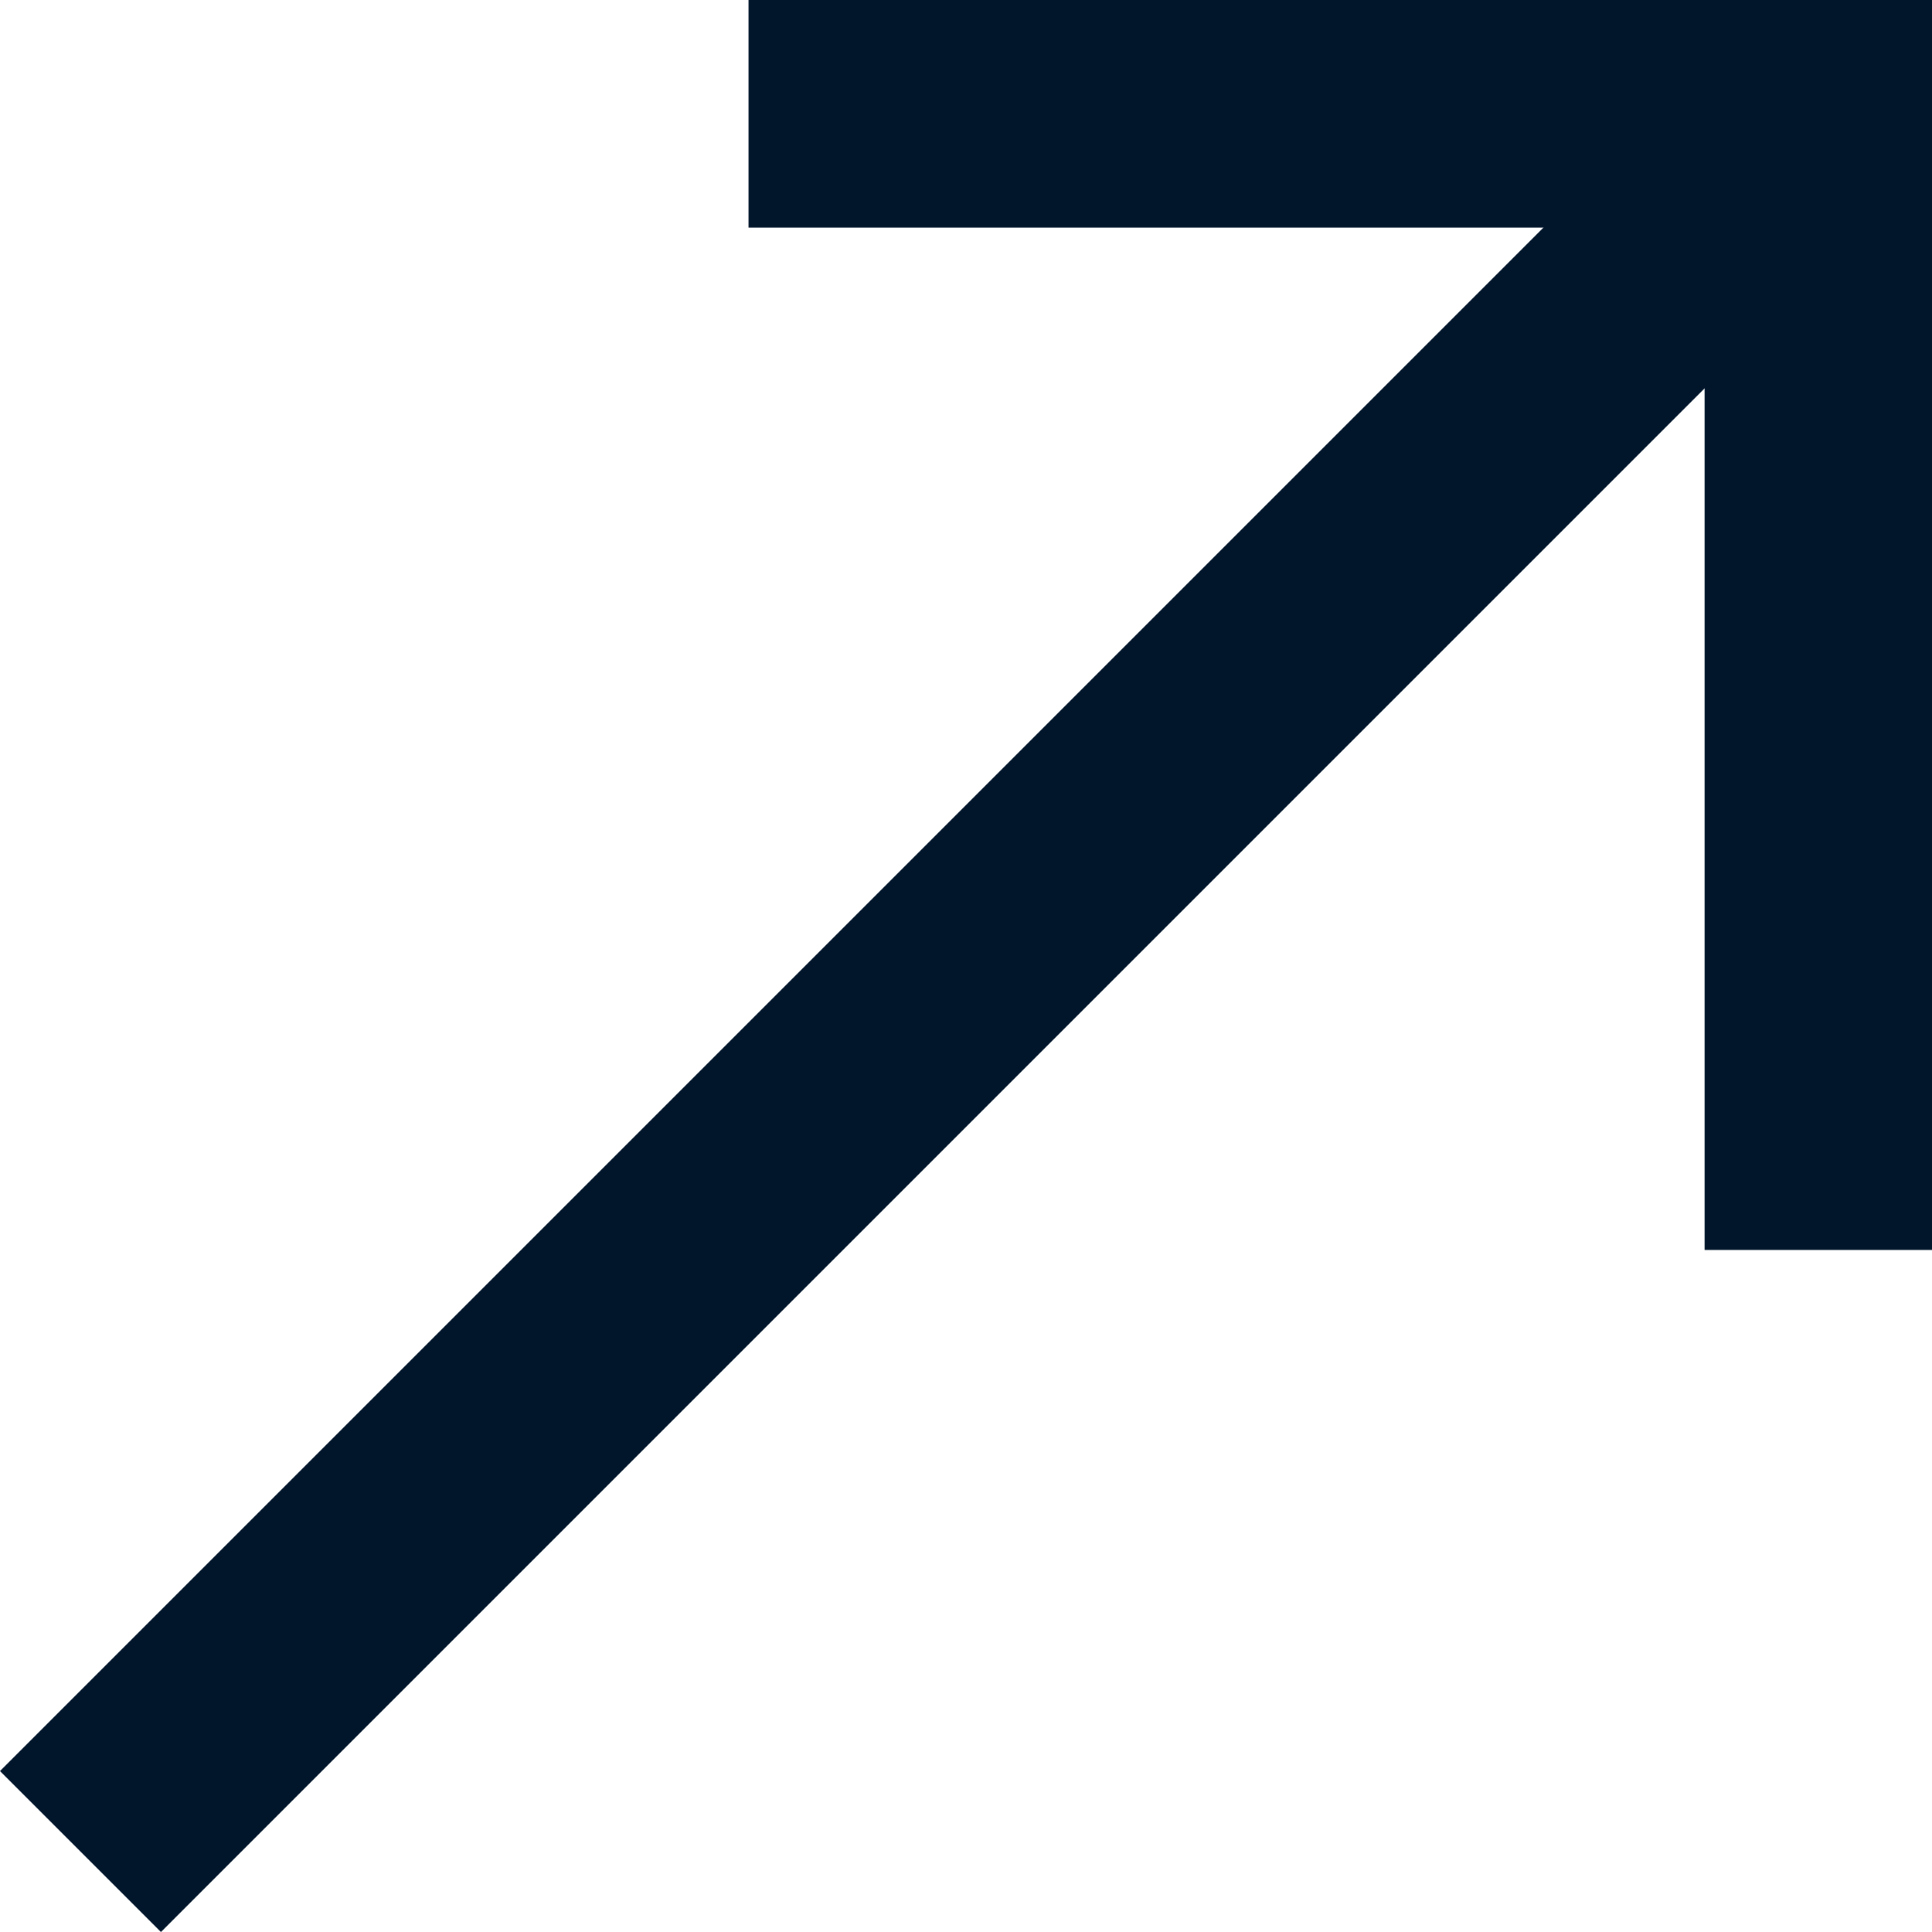 <svg xmlns="http://www.w3.org/2000/svg" width="33.949" height="33.949" viewBox="0 0 33.949 33.949">
  <g id="Group_9" data-name="Group 9" transform="translate(249.86 -392.715)">
    <path id="Path_1" data-name="Path 1" d="M-198.19,394.715h18.8v19.964" transform="translate(-38.517 0)" fill="none" stroke="#01152b" stroke-miterlimit="10" stroke-width="4"/>
    <line id="Line_1" data-name="Line 1" x1="30.535" y2="30.535" transform="translate(-248.446 394.715)" fill="none" stroke="#01152b" stroke-miterlimit="10" stroke-width="4"/>
  </g>
</svg>
